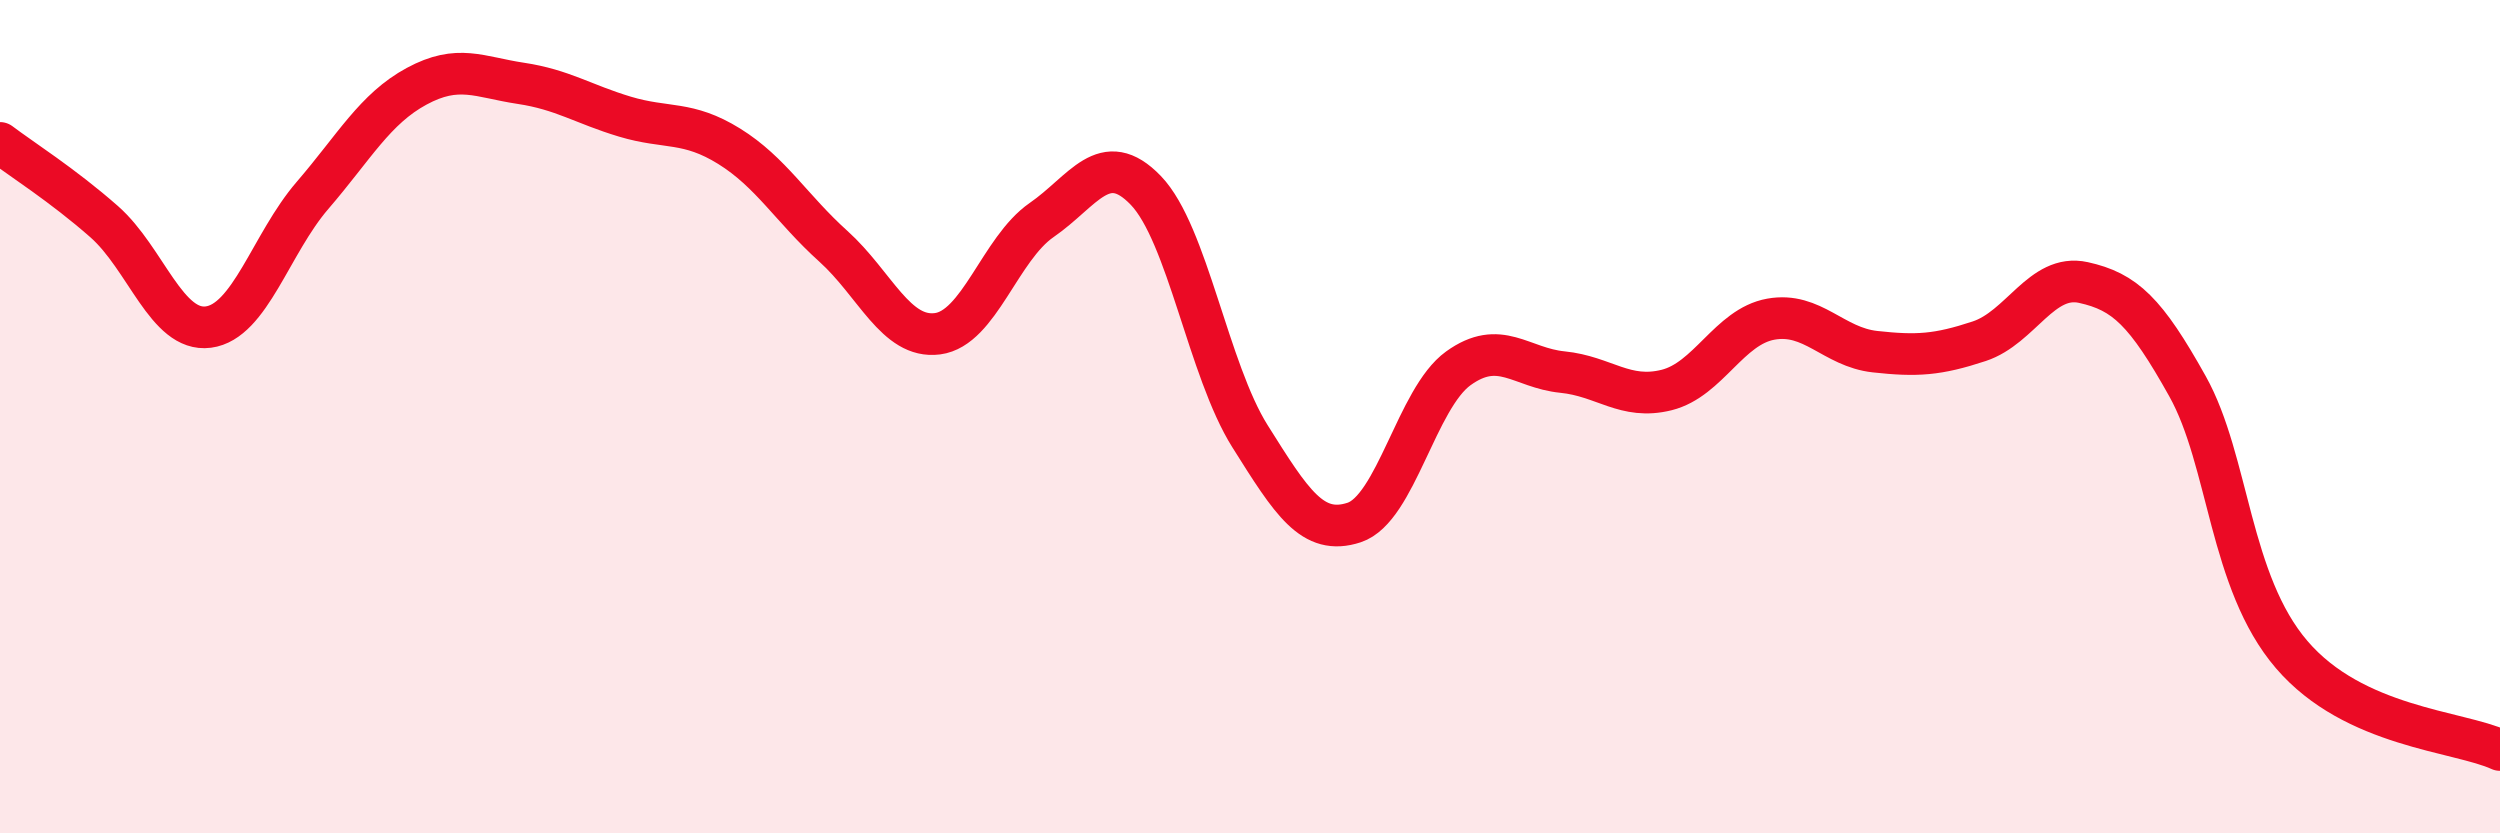 
    <svg width="60" height="20" viewBox="0 0 60 20" xmlns="http://www.w3.org/2000/svg">
      <path
        d="M 0,3.43 C 0.5,3.81 1.5,4.44 2.5,5.32 C 3.5,6.2 4,7.98 5,7.85 C 6,7.72 6.5,5.85 7.5,4.69 C 8.5,3.53 9,2.61 10,2.07 C 11,1.53 11.5,1.85 12.5,2 C 13.5,2.15 14,2.5 15,2.8 C 16,3.1 16.5,2.89 17.5,3.51 C 18.5,4.13 19,5.01 20,5.91 C 21,6.81 21.5,8.14 22.5,8.01 C 23.5,7.88 24,5.97 25,5.28 C 26,4.59 26.5,3.53 27.5,4.57 C 28.5,5.61 29,8.88 30,10.47 C 31,12.06 31.5,12.87 32.5,12.54 C 33.5,12.21 34,9.56 35,8.84 C 36,8.12 36.5,8.83 37.5,8.93 C 38.5,9.03 39,9.61 40,9.36 C 41,9.11 41.5,7.84 42.5,7.66 C 43.5,7.48 44,8.33 45,8.44 C 46,8.55 46.5,8.52 47.5,8.19 C 48.5,7.86 49,6.56 50,6.78 C 51,7 51.5,7.48 52.5,9.27 C 53.5,11.06 53.5,13.96 55,15.71 C 56.5,17.46 59,17.54 60,18L60 20L0 20Z"
        fill="#EB0A25"
        opacity="0.1"
        stroke-linecap="round"
        stroke-linejoin="round"
      />
      <path
        d="M 0,3.43 C 0.5,3.81 1.5,4.44 2.5,5.32 C 3.5,6.2 4,7.98 5,7.85 C 6,7.72 6.5,5.85 7.5,4.69 C 8.5,3.53 9,2.61 10,2.07 C 11,1.53 11.5,1.85 12.5,2 C 13.5,2.15 14,2.5 15,2.8 C 16,3.1 16.5,2.89 17.5,3.51 C 18.5,4.13 19,5.01 20,5.91 C 21,6.81 21.5,8.14 22.5,8.01 C 23.5,7.88 24,5.97 25,5.28 C 26,4.59 26.5,3.53 27.5,4.57 C 28.5,5.61 29,8.88 30,10.47 C 31,12.06 31.5,12.87 32.5,12.54 C 33.5,12.21 34,9.56 35,8.84 C 36,8.12 36.5,8.83 37.5,8.93 C 38.5,9.03 39,9.61 40,9.36 C 41,9.11 41.5,7.84 42.5,7.66 C 43.5,7.48 44,8.33 45,8.44 C 46,8.55 46.5,8.52 47.5,8.19 C 48.5,7.86 49,6.56 50,6.78 C 51,7 51.5,7.48 52.5,9.27 C 53.5,11.06 53.5,13.96 55,15.71 C 56.5,17.46 59,17.54 60,18"
        stroke="#EB0A25"
        stroke-width="1"
        fill="none"
        stroke-linecap="round"
        stroke-linejoin="round"
      />
    </svg>
  